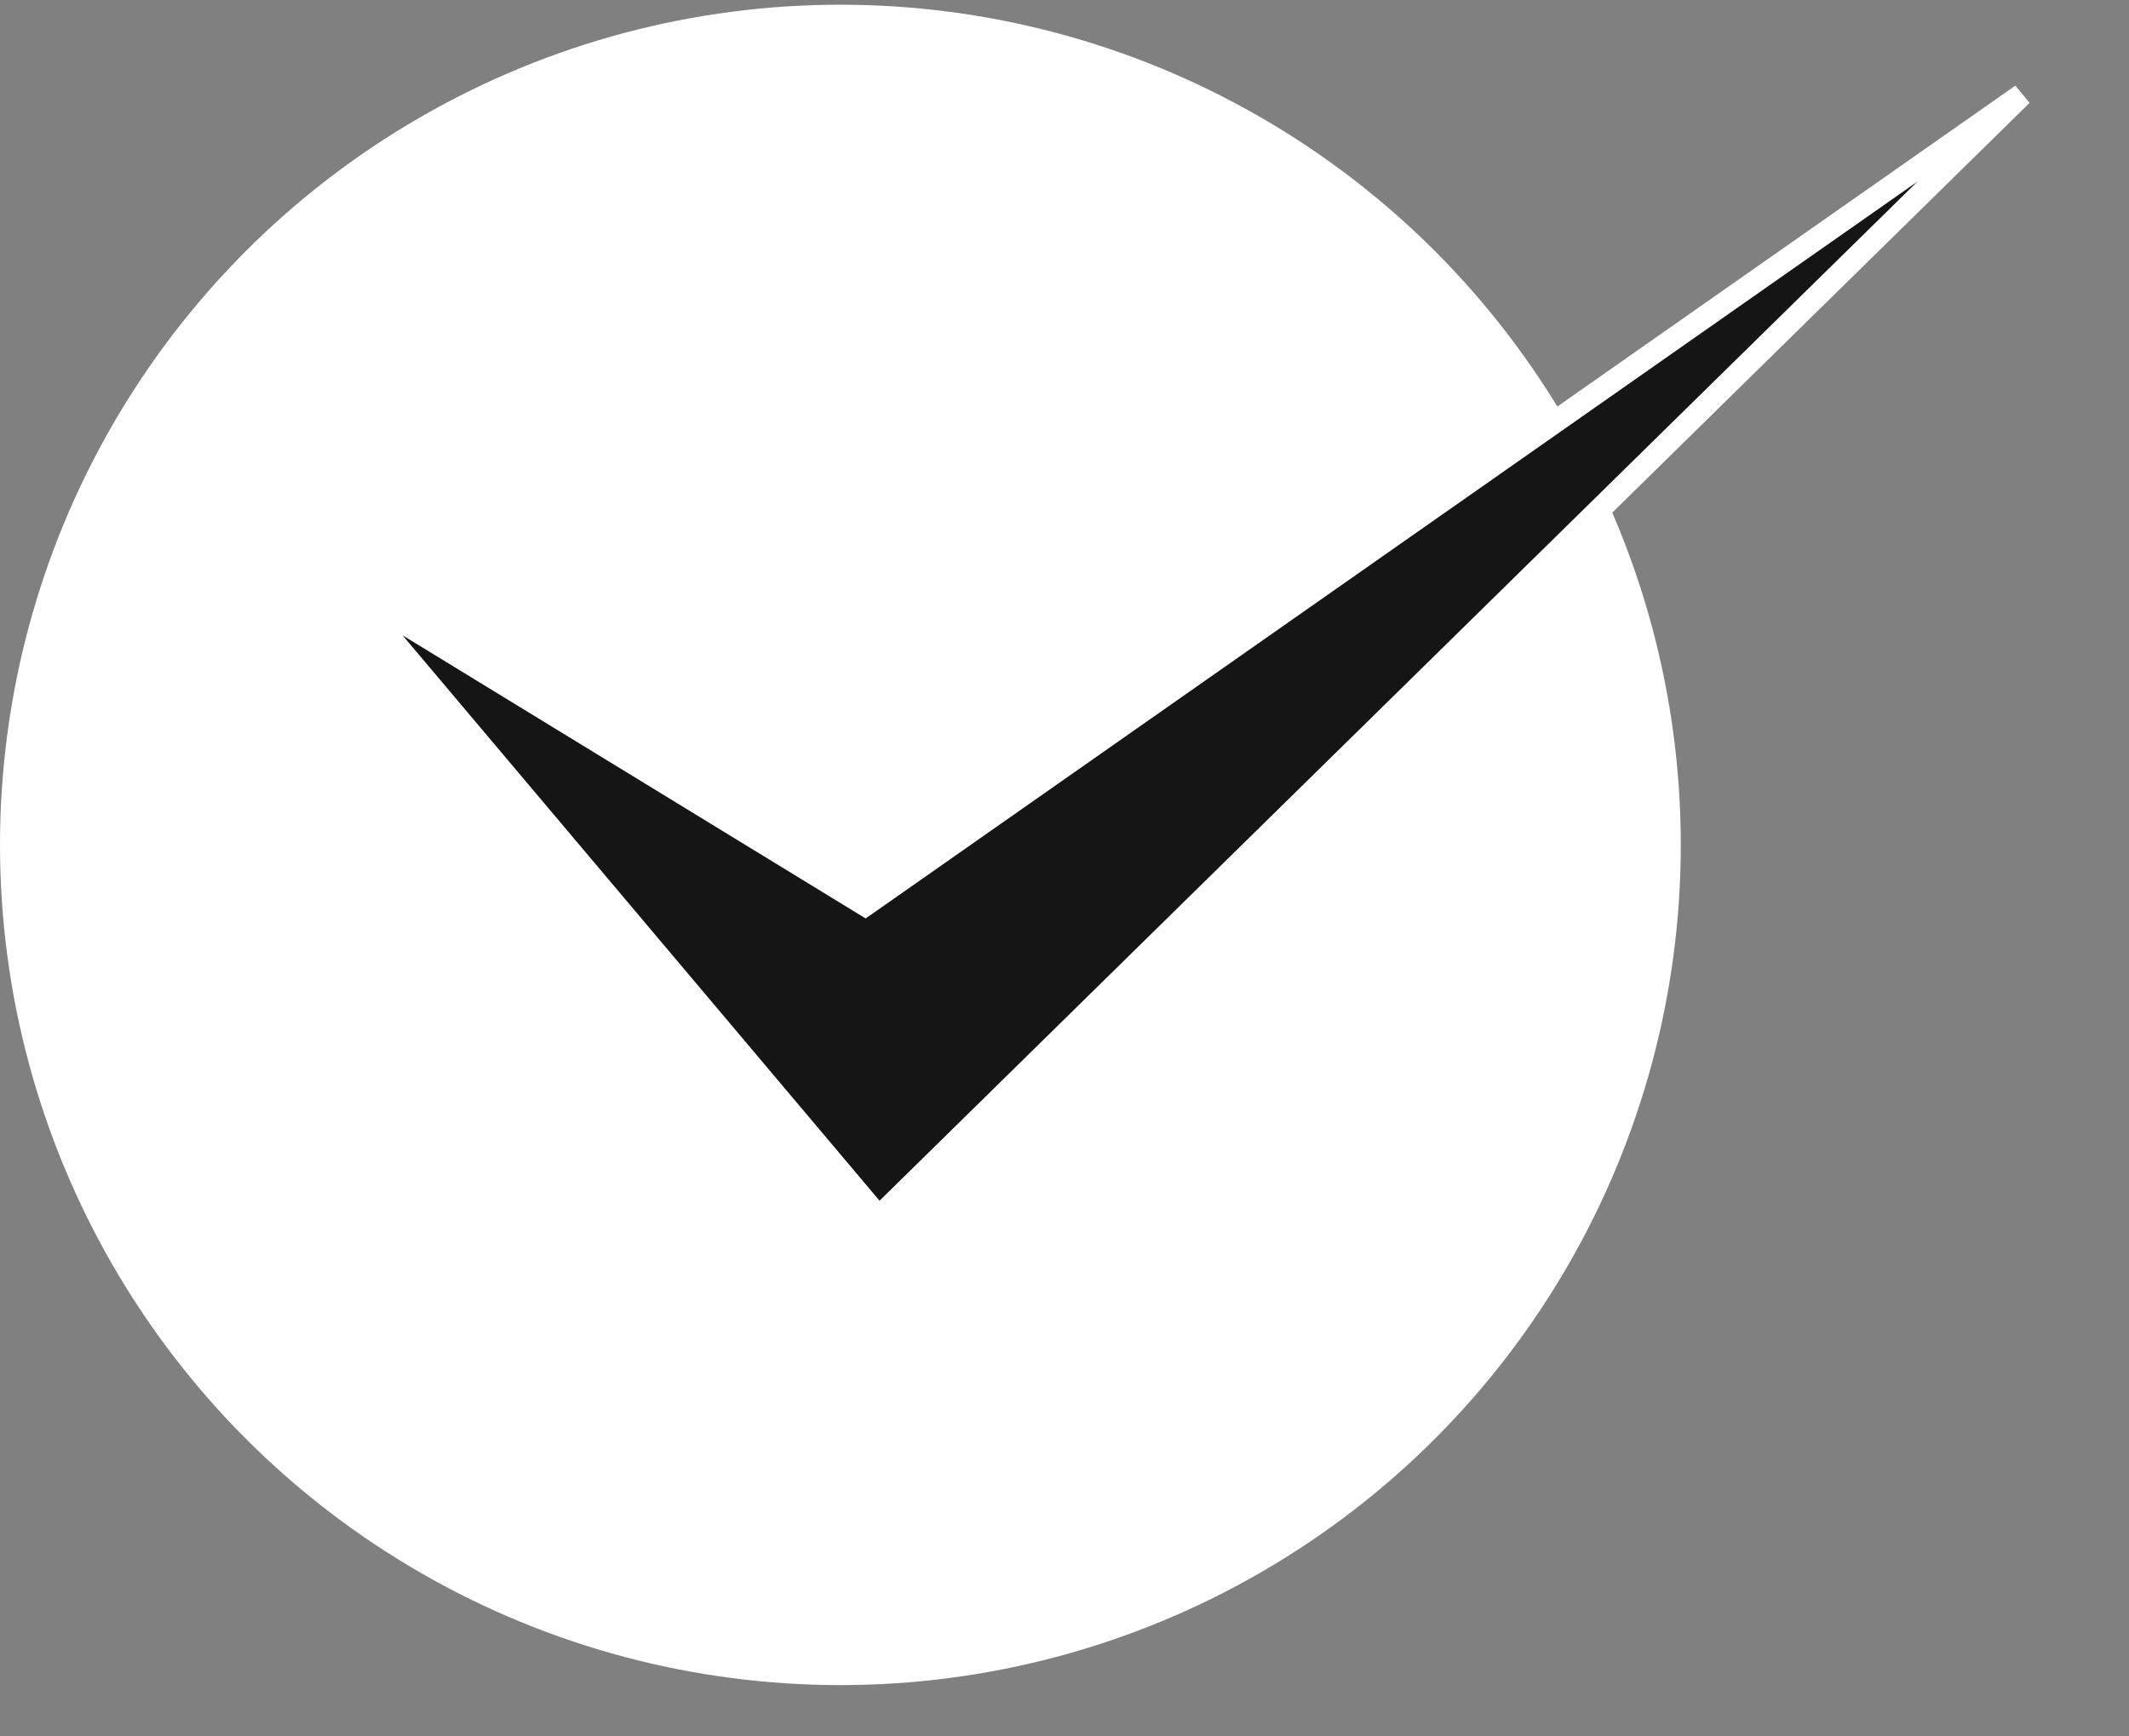 <?xml version="1.0"?>
<svg xmlns="http://www.w3.org/2000/svg" width="38" height="31" viewBox="0 0 38 31" fill="none">
<rect x="0" y="0" width="38" height="31" fill="#808080" stroke="none"/>
<circle cx="15" cy="15.084" r="15" fill="white"/>
<path d="M15.685 21.73L6.237 10.528L15.332 16.09L15.443 16.158L15.551 16.083L36.086 1.693L15.685 21.73Z" fill="#151515" stroke="white" stroke-width="0.4"/>
</svg>

